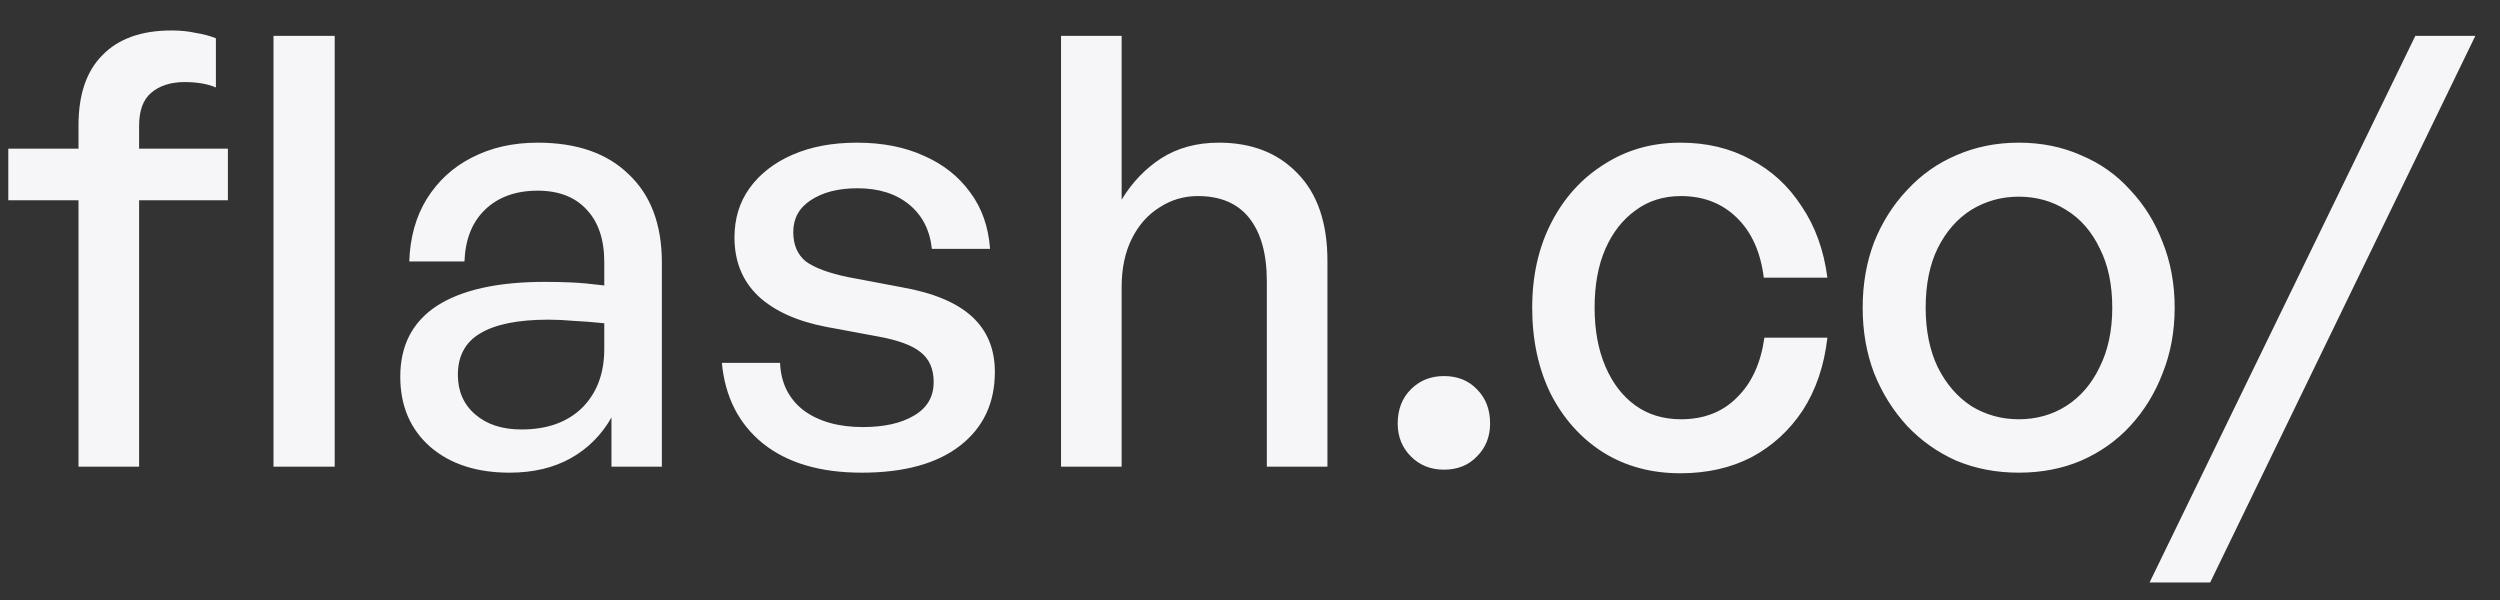 <svg width="75" height="18" viewBox="0 0 75 18" fill="none" xmlns="http://www.w3.org/2000/svg">
<rect x="0" y="0" width="75" height="18" fill="#333333" stroke="none"/>
<path d="M4.173 14H2.355V6.008H0.249V4.46H2.355V3.758C2.355 2.834 2.595 2.132 3.075 1.652C3.555 1.16 4.245 0.914 5.145 0.914C5.409 0.914 5.649 0.938 5.865 0.986C6.093 1.022 6.297 1.076 6.477 1.148V2.624C6.333 2.564 6.183 2.522 6.027 2.498C5.871 2.474 5.709 2.462 5.541 2.462C5.121 2.462 4.785 2.57 4.533 2.786C4.293 2.99 4.173 3.32 4.173 3.776V4.46H6.837V6.008H4.173V14ZM10.041 14H8.205V1.076H10.041V14ZM18.344 14V12.524C18.044 13.052 17.636 13.46 17.12 13.748C16.604 14.036 15.992 14.18 15.284 14.18C14.3 14.18 13.508 13.922 12.908 13.406C12.308 12.878 12.008 12.176 12.008 11.3C12.008 10.364 12.374 9.656 13.106 9.176C13.85 8.696 14.93 8.456 16.346 8.456C16.622 8.456 16.892 8.462 17.156 8.474C17.42 8.486 17.744 8.516 18.128 8.564V7.862C18.128 7.19 17.954 6.668 17.606 6.296C17.258 5.912 16.766 5.72 16.13 5.72C15.47 5.72 14.942 5.912 14.546 6.296C14.162 6.668 13.958 7.184 13.934 7.844H12.278C12.302 7.124 12.476 6.5 12.8 5.972C13.136 5.432 13.586 5.018 14.15 4.73C14.726 4.43 15.386 4.28 16.13 4.28C17.306 4.28 18.218 4.598 18.866 5.234C19.526 5.858 19.856 6.74 19.856 7.88V14H18.344ZM13.736 11.246C13.736 11.738 13.91 12.134 14.258 12.434C14.606 12.734 15.068 12.884 15.644 12.884C16.412 12.884 17.018 12.668 17.462 12.236C17.906 11.792 18.128 11.204 18.128 10.472V9.698C17.78 9.662 17.474 9.638 17.21 9.626C16.946 9.602 16.694 9.59 16.454 9.59C15.542 9.59 14.858 9.728 14.402 10.004C13.958 10.268 13.736 10.682 13.736 11.246ZM29.846 11.156C29.846 12.092 29.498 12.83 28.802 13.37C28.106 13.91 27.122 14.18 25.85 14.18C24.602 14.18 23.612 13.886 22.88 13.298C22.16 12.71 21.752 11.906 21.656 10.886H23.402C23.426 11.486 23.66 11.96 24.104 12.308C24.56 12.644 25.154 12.812 25.886 12.812C26.522 12.812 27.032 12.698 27.416 12.47C27.812 12.242 28.01 11.906 28.01 11.462C28.01 11.066 27.878 10.766 27.614 10.562C27.362 10.358 26.936 10.202 26.336 10.094L24.788 9.806C23.912 9.638 23.234 9.332 22.754 8.888C22.274 8.432 22.034 7.844 22.034 7.124C22.034 6.56 22.184 6.068 22.484 5.648C22.796 5.216 23.228 4.88 23.78 4.64C24.332 4.4 24.974 4.28 25.706 4.28C26.474 4.28 27.146 4.412 27.722 4.676C28.298 4.928 28.76 5.294 29.108 5.774C29.456 6.242 29.654 6.806 29.702 7.466H27.956C27.896 6.902 27.668 6.458 27.272 6.134C26.876 5.81 26.36 5.648 25.724 5.648C25.148 5.648 24.68 5.768 24.32 6.008C23.972 6.236 23.798 6.554 23.798 6.962C23.798 7.346 23.924 7.64 24.176 7.844C24.44 8.036 24.86 8.192 25.436 8.312L27.056 8.618C28.004 8.786 28.706 9.08 29.162 9.5C29.618 9.92 29.846 10.472 29.846 11.156ZM33.649 8.618V14H31.831V1.076H33.649V5.99C33.961 5.474 34.357 5.06 34.837 4.748C35.329 4.436 35.905 4.28 36.565 4.28C37.549 4.28 38.335 4.586 38.923 5.198C39.523 5.81 39.823 6.686 39.823 7.826V14H38.005V8.438C38.005 7.622 37.831 6.992 37.483 6.548C37.135 6.104 36.619 5.882 35.935 5.882C35.515 5.882 35.131 5.996 34.783 6.224C34.435 6.44 34.159 6.752 33.955 7.16C33.751 7.568 33.649 8.054 33.649 8.618ZM44.703 12.704C44.703 13.1 44.572 13.43 44.307 13.694C44.056 13.958 43.725 14.09 43.318 14.09C42.922 14.09 42.592 13.958 42.328 13.694C42.063 13.43 41.931 13.1 41.931 12.704C41.931 12.284 42.063 11.942 42.328 11.678C42.592 11.414 42.922 11.282 43.318 11.282C43.725 11.282 44.056 11.414 44.307 11.678C44.572 11.942 44.703 12.284 44.703 12.704ZM50.412 14.198C49.536 14.198 48.762 13.988 48.09 13.568C47.43 13.148 46.908 12.566 46.524 11.822C46.152 11.066 45.966 10.202 45.966 9.23C45.966 8.27 46.158 7.418 46.542 6.674C46.926 5.93 47.454 5.348 48.126 4.928C48.798 4.496 49.56 4.28 50.412 4.28C51.204 4.28 51.906 4.448 52.518 4.784C53.142 5.108 53.652 5.576 54.048 6.188C54.456 6.788 54.714 7.502 54.822 8.33H52.914C52.818 7.562 52.548 6.962 52.104 6.53C51.66 6.098 51.102 5.882 50.43 5.882C49.902 5.882 49.446 6.026 49.062 6.314C48.678 6.59 48.378 6.974 48.162 7.466C47.946 7.958 47.838 8.546 47.838 9.23C47.838 9.902 47.946 10.49 48.162 10.994C48.378 11.498 48.678 11.888 49.062 12.164C49.446 12.44 49.902 12.578 50.43 12.578C51.114 12.578 51.672 12.362 52.104 11.93C52.548 11.498 52.824 10.898 52.932 10.13H54.822C54.726 10.97 54.48 11.696 54.084 12.308C53.688 12.908 53.178 13.376 52.554 13.712C51.93 14.036 51.216 14.198 50.412 14.198ZM60.56 14.18C59.888 14.18 59.264 14.06 58.688 13.82C58.124 13.568 57.632 13.22 57.212 12.776C56.792 12.32 56.462 11.792 56.222 11.192C55.994 10.592 55.88 9.938 55.88 9.23C55.88 8.522 55.994 7.868 56.222 7.268C56.462 6.668 56.792 6.146 57.212 5.702C57.632 5.246 58.124 4.898 58.688 4.658C59.264 4.406 59.888 4.28 60.56 4.28C61.244 4.28 61.868 4.406 62.432 4.658C63.008 4.898 63.5 5.246 63.908 5.702C64.328 6.146 64.652 6.668 64.88 7.268C65.12 7.868 65.24 8.522 65.24 9.23C65.24 9.938 65.12 10.592 64.88 11.192C64.652 11.792 64.328 12.32 63.908 12.776C63.5 13.22 63.008 13.568 62.432 13.82C61.868 14.06 61.244 14.18 60.56 14.18ZM60.56 12.578C61.088 12.578 61.562 12.446 61.982 12.182C62.414 11.906 62.75 11.516 62.99 11.012C63.242 10.508 63.368 9.914 63.368 9.23C63.368 8.534 63.242 7.94 62.99 7.448C62.75 6.944 62.414 6.56 61.982 6.296C61.562 6.032 61.088 5.9 60.56 5.9C60.044 5.9 59.57 6.032 59.138 6.296C58.718 6.56 58.382 6.944 58.13 7.448C57.89 7.94 57.77 8.534 57.77 9.23C57.77 9.914 57.89 10.508 58.13 11.012C58.382 11.516 58.718 11.906 59.138 12.182C59.57 12.446 60.044 12.578 60.56 12.578ZM66.305 17.474H64.487L72.46 1.076H74.26L66.305 17.474Z" fill="#F6F6F9"/>
</svg>
